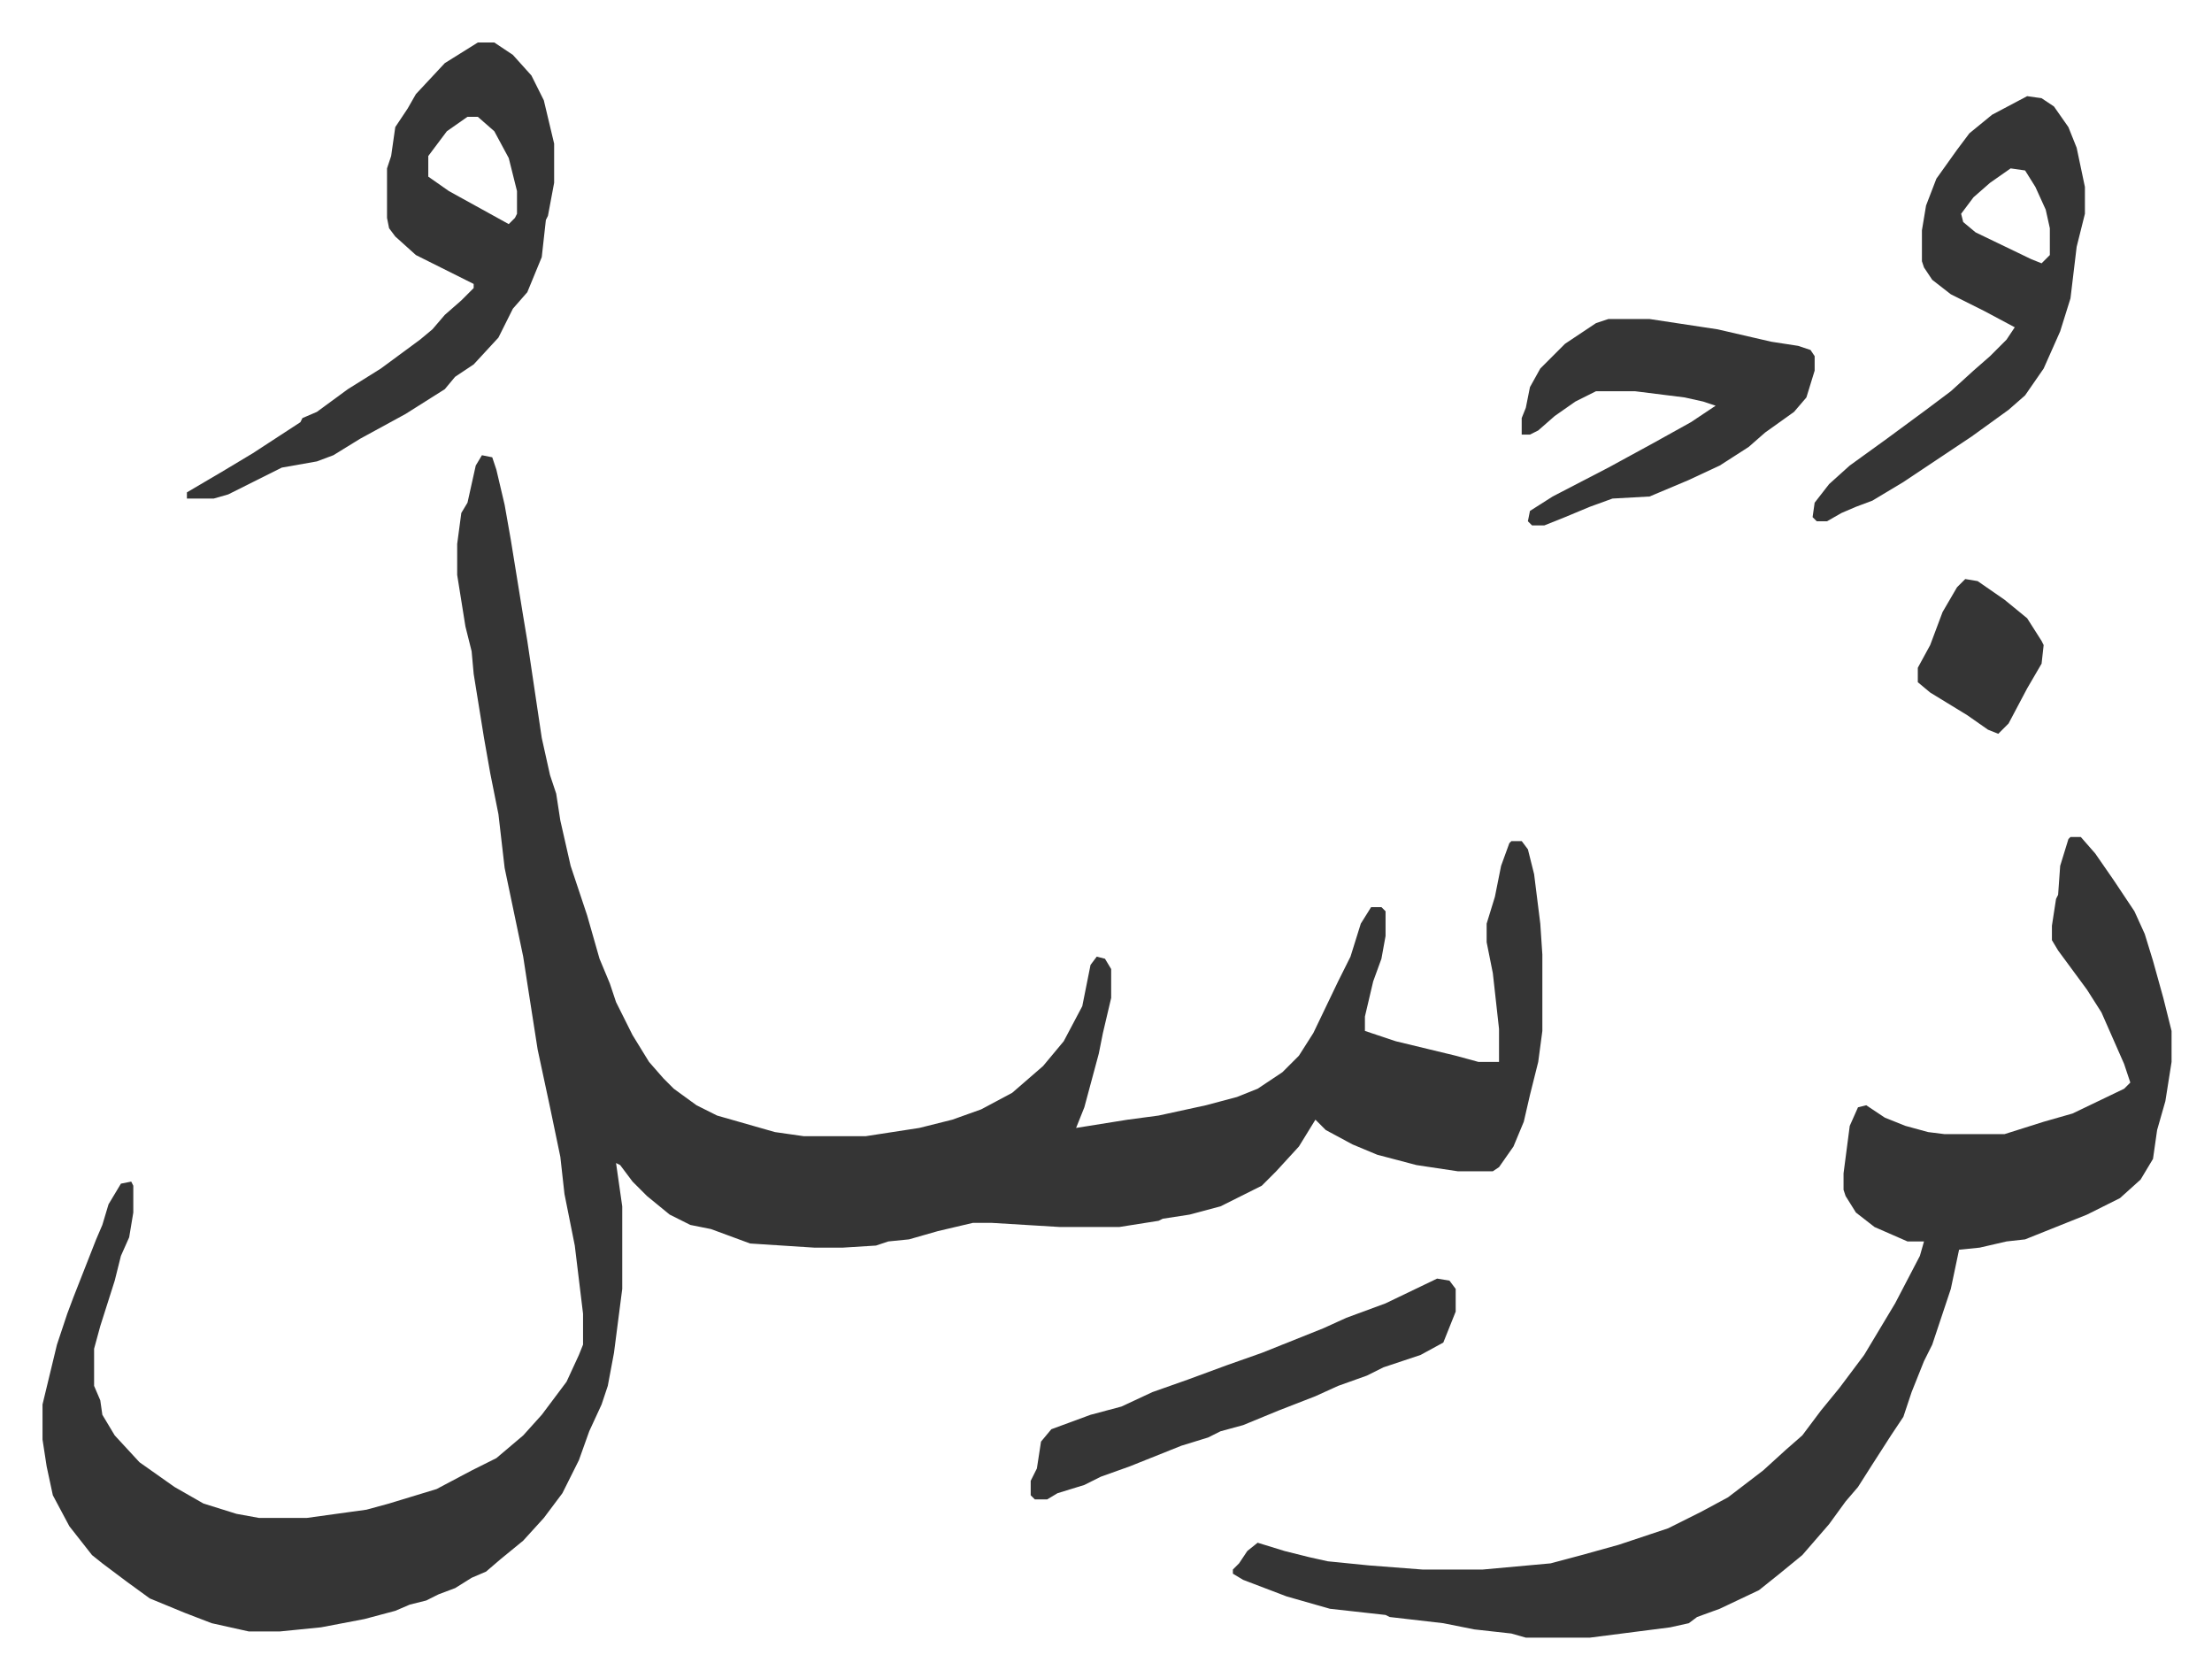 <svg xmlns="http://www.w3.org/2000/svg" viewBox="-20.6 347.4 1072.2 813.2">
    <path fill="#353535" id="rule_normal" d="m213 568 5 1 2 6 4 17 3 17 6 37 2 12 7 47 4 18 3 9 2 13 5 22 8 24 6 21 5 12 3 9 8 16 8 13 7 8 5 5 11 8 10 5 28 8 14 2h30l26-4 16-4 14-5 15-8 15-13 10-12 9-17 4-20 3-4 4 1 3 5v14l-4 17-2 10-7 26-4 10 25-4 15-2 23-5 15-4 10-4 12-8 8-8 7-11 12-25 6-12 5-16 5-8h5l2 2v12l-2 11-4 11-4 17v7l15 5 29 7 11 3h10v-16l-3-27-3-15v-9l4-13 3-15 4-11 1-1h5l3 4 3 12 3 24 1 15v37l-2 15-4 16-3 13-5 12-7 10-3 2h-17l-20-3-19-5-12-5-13-7-5-5-8 13-11 12-7 7-20 10-15 4-13 2-2 1-19 3h-29l-33-2h-9l-17 4-14 4-10 1-6 2-16 1h-14l-31-2-19-7-10-2-10-5-11-9-7-7-6-8-2-1 3 21v40l-4 31-3 16-3 9-6 13-5 14-8 16-9 12-10 11-11 9-7 6-7 3-8 5-8 3-6 3-8 2-7 3-15 4-21 4-20 2h-15l-9-2-9-2-13-5-17-7-11-8-12-9-5-4-11-14-8-15-3-14-2-13v-17l7-29 5-15 3-8 11-28 3-7 3-10 6-10 5-1 1 2v13l-2 12-4 9-3 12-7 22-3 11v18l3 7 1 7 6 10 12 13 17 12 14 8 16 5 11 2h23l29-4 11-3 23-7 17-9 12-6 13-11 9-10 12-16 6-13 2-5v-15l-4-33-5-25-2-18-5-24-6-28-5-32-2-13-9-43-3-26-4-20-3-17-5-31-1-11-3-12-4-25v-15l2-15 3-5 4-18zm770 185h5l7 8 9 13 10 15 5 11 4 13 5 18 4 16v15l-3 19-4 14-2 14-6 10-10 9-16 8-25 10-5 2-9 1-13 3-10 1-4 19-9 27-4 8-6 15-4 12-6 9-9 14-7 11-6 7-8 11-13 15-11 9-10 8-19 9-11 4-4 3-9 2-39 5h-31l-7-2-18-2-15-3-26-3-2-1-27-3-21-6-21-8-5-3v-2l3-3 4-6 5-4 13 4 12 3 9 2 20 2 26 2h29l33-3 15-4 18-5 15-5 9-3 16-8 13-7 17-13 11-10 8-7 9-12 9-11 12-16 15-25 12-23 2-7h-8l-16-7-9-7-5-8-1-3v-8l3-23 4-9 4-1 9 6 10 4 11 3 8 1h29l19-6 14-4 25-12 3-3-3-9-11-25-7-11-14-19-3-5v-7l2-13 1-2 1-14 4-13zM211 368h8l9 6 9 10 6 12 5 21v19l-3 16-1 2-2 18-7 17-7 8-7 14-12 13-9 6-5 6-19 12-22 12-13 8-8 3-17 3-16 8-10 5-7 2H70v-3l17-10 15-9 23-15 1-2 7-3 15-11 16-10 19-14 6-5 6-7 8-7 6-6v-2l-16-8-12-6-10-9-3-4-1-5v-24l2-6 2-14 6-9 4-7 14-15zm-5 36-10 7-9 12v10l10 7 29 16 3-3 1-2v-11l-4-16-7-13-8-7zm756-10 7 1 6 4 7 10 4 10 4 19v13l-4 16-3 25-5 16-8 18-9 13-8 7-18 13-33 22-15 9-8 3-7 3-7 4h-5l-2-2 1-7 7-9 10-9 18-13 19-14 12-9 11-10 8-7 8-8 4-6-15-8-16-8-9-7-4-6-1-3v-15l2-12 5-13 10-14 6-8 11-9zm-8 35-10 7-8 7-6 8 1 4 6 5 27 13 5 2 4-4v-13l-2-9-5-11-5-8zm-195 73h20l33 5 26 6 13 2 6 2 2 3v7l-4 13-6 7-14 10-8 7-14 9-15 7-19 8-18 1-11 4-12 5-10 4h-6l-2-2 1-5 11-7 27-14 22-12 18-10 12-8-6-2-9-2-24-3h-19l-10 5-10 7-8 7-4 2h-4v-8l2-5 2-10 5-9 12-12 15-10zm-83 465 6 1 3 4v11l-6 15-11 6-18 6-8 4-14 5-11 5-18 7-17 7-11 3-6 3-13 4-25 10-14 5-8 4-13 4-5 3h-6l-2-2v-7l3-6 2-13 5-6 19-7 15-4 15-7 17-6 19-7 17-6 10-4 20-8 11-5 19-7zm256-339 6 1 13 9 11 9 7 11 1 2-1 9-7 12-9 17-5 5-5-2-10-7-18-11-6-5v-7l6-11 6-16 7-12z"/>
</svg>
